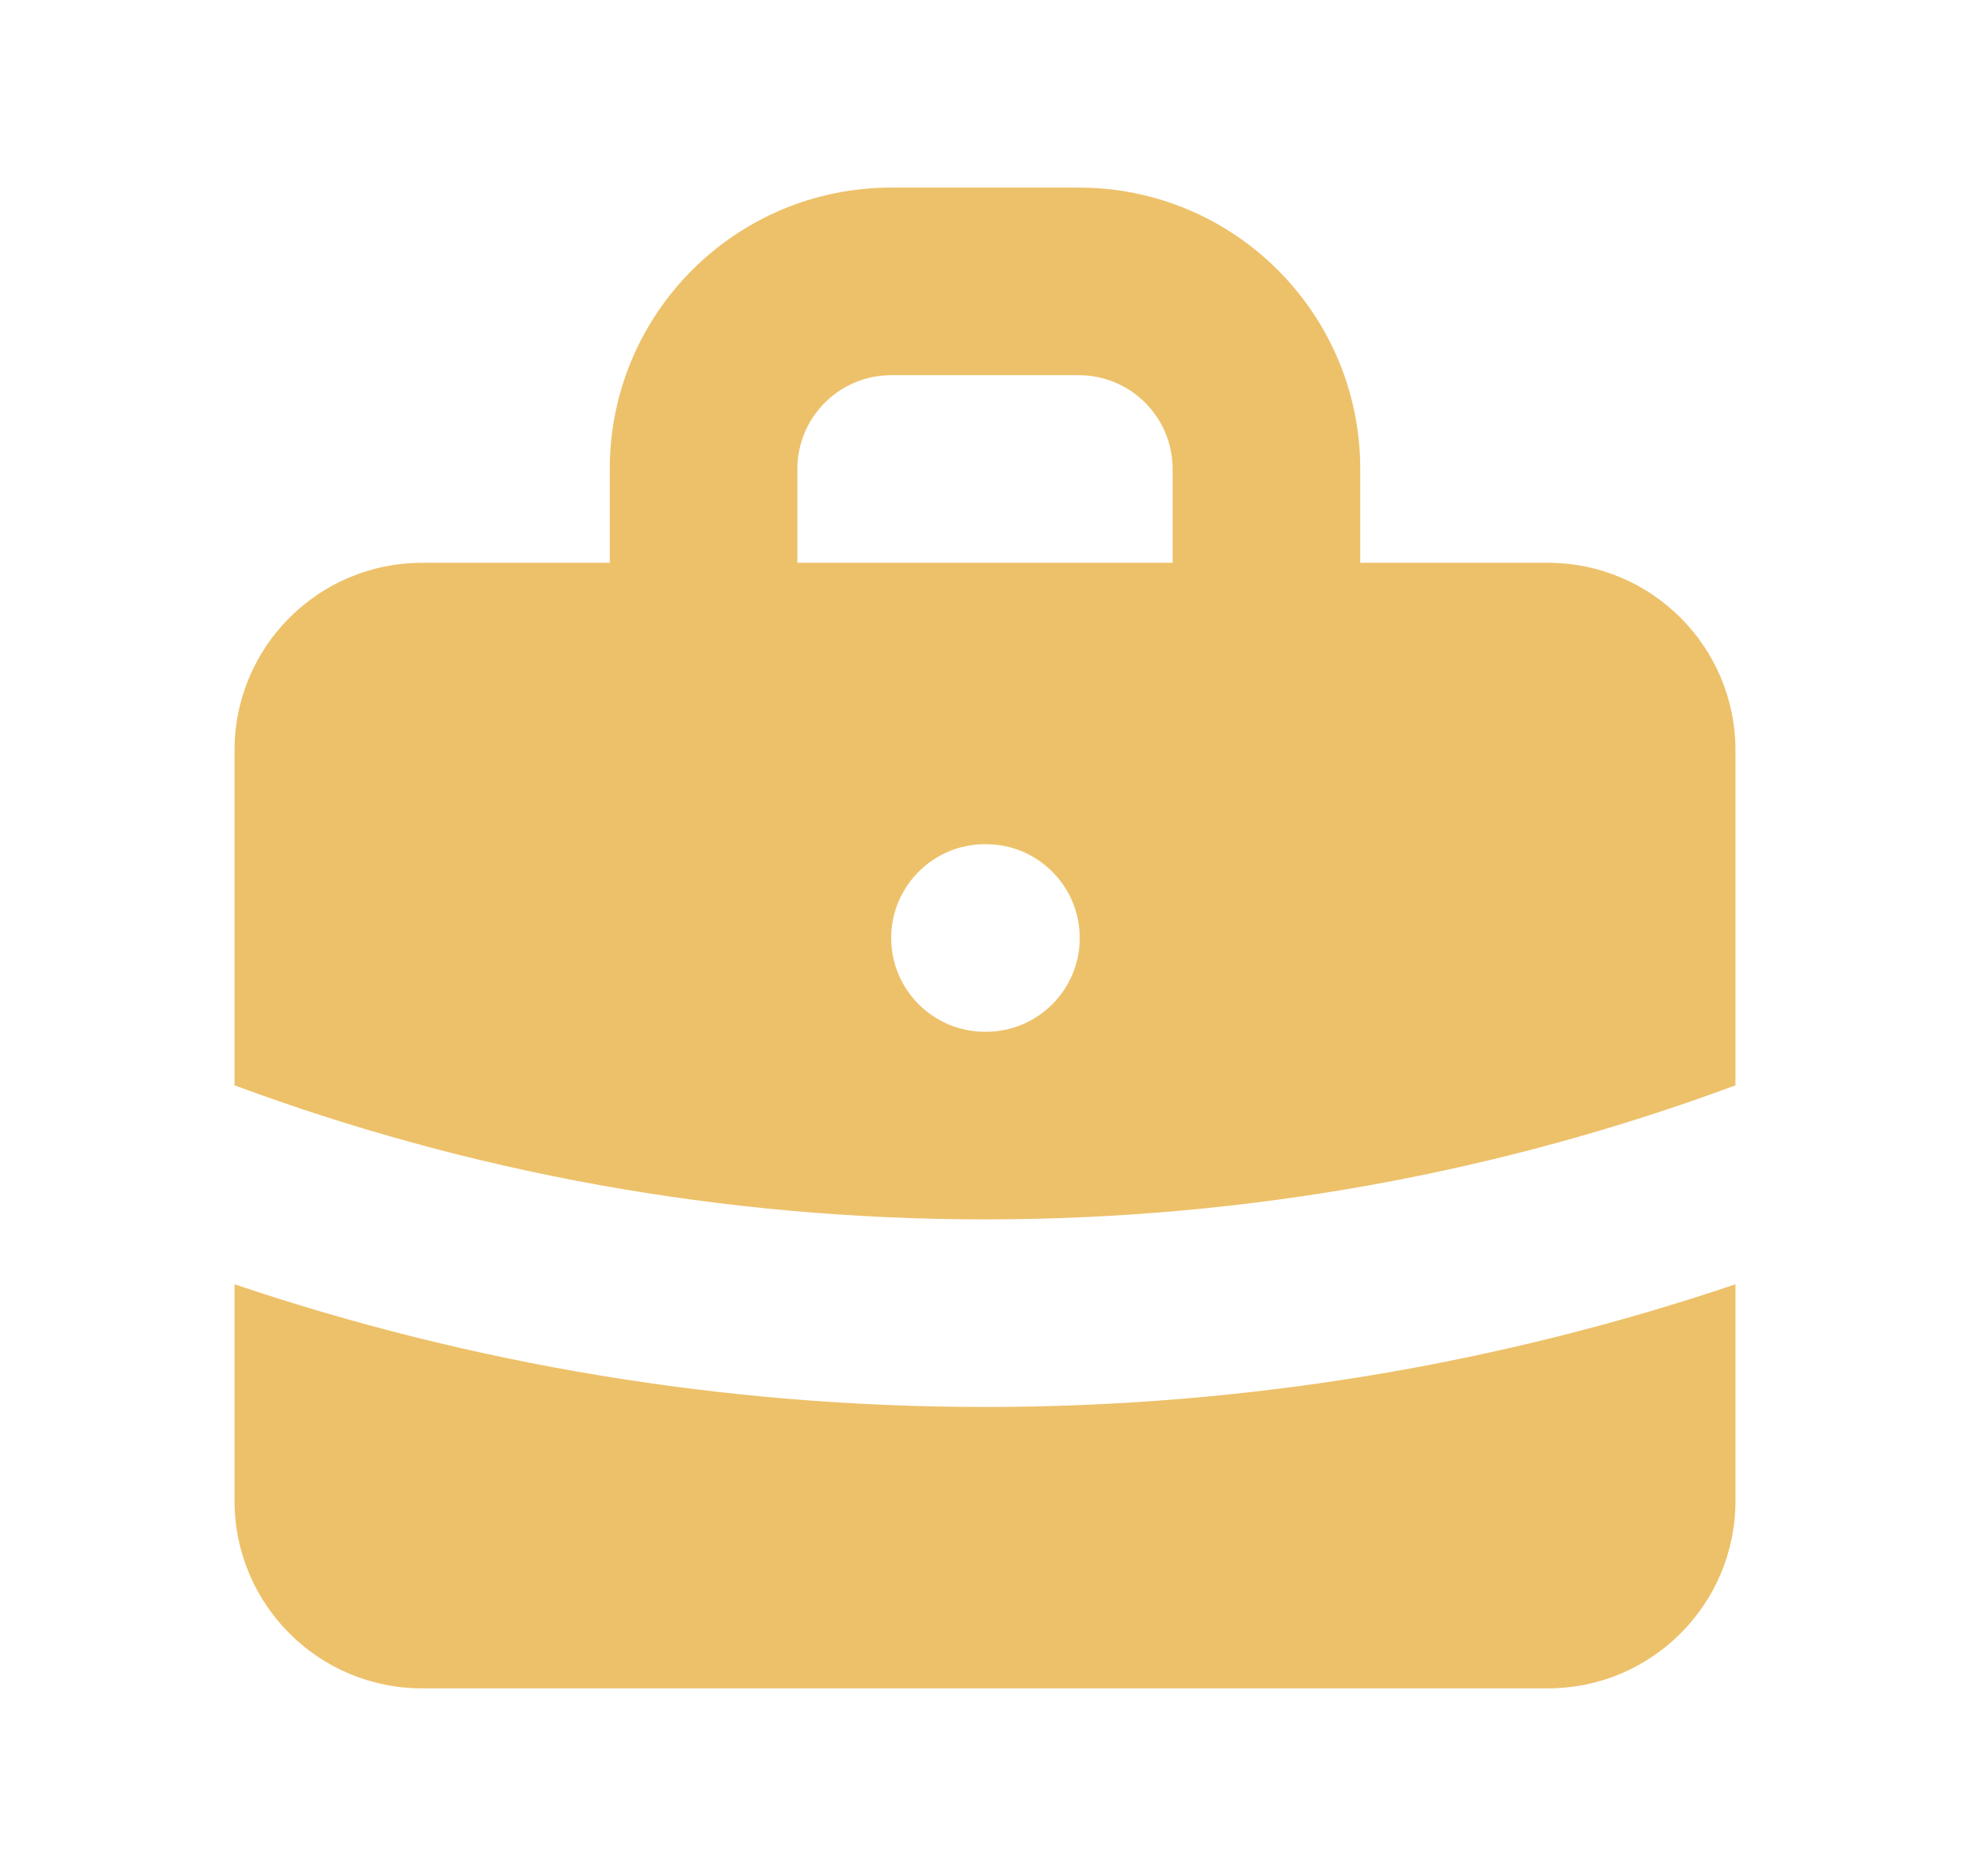 <svg width="21" height="20" viewBox="0 0 21 20" fill="none" xmlns="http://www.w3.org/2000/svg">
<path fill-rule="evenodd" clip-rule="evenodd" d="M6.5 6V5C6.5 3.343 7.843 2 9.5 2H11.5C13.157 2 14.5 3.343 14.5 5V6H16.5C17.605 6 18.5 6.895 18.5 8V11.571C16.01 12.495 13.315 13 10.5 13C7.685 13 4.99 12.495 2.5 11.571V8C2.5 6.895 3.395 6 4.5 6H6.5ZM8.5 5C8.5 4.448 8.948 4 9.5 4H11.5C12.052 4 12.5 4.448 12.5 5V6H8.5V5ZM9.5 10C9.5 9.448 9.948 9 10.5 9H10.51C11.062 9 11.51 9.448 11.51 10C11.51 10.552 11.062 11 10.51 11H10.5C9.948 11 9.5 10.552 9.5 10Z" fill="#EDC16A"/>
<path d="M2.5 13.692V16C2.5 17.105 3.395 18 4.5 18H16.5C17.605 18 18.5 17.105 18.5 16V13.692C15.987 14.54 13.296 15 10.5 15C7.704 15 5.013 14.54 2.5 13.692Z" fill="#EDC16A"/>
</svg>
